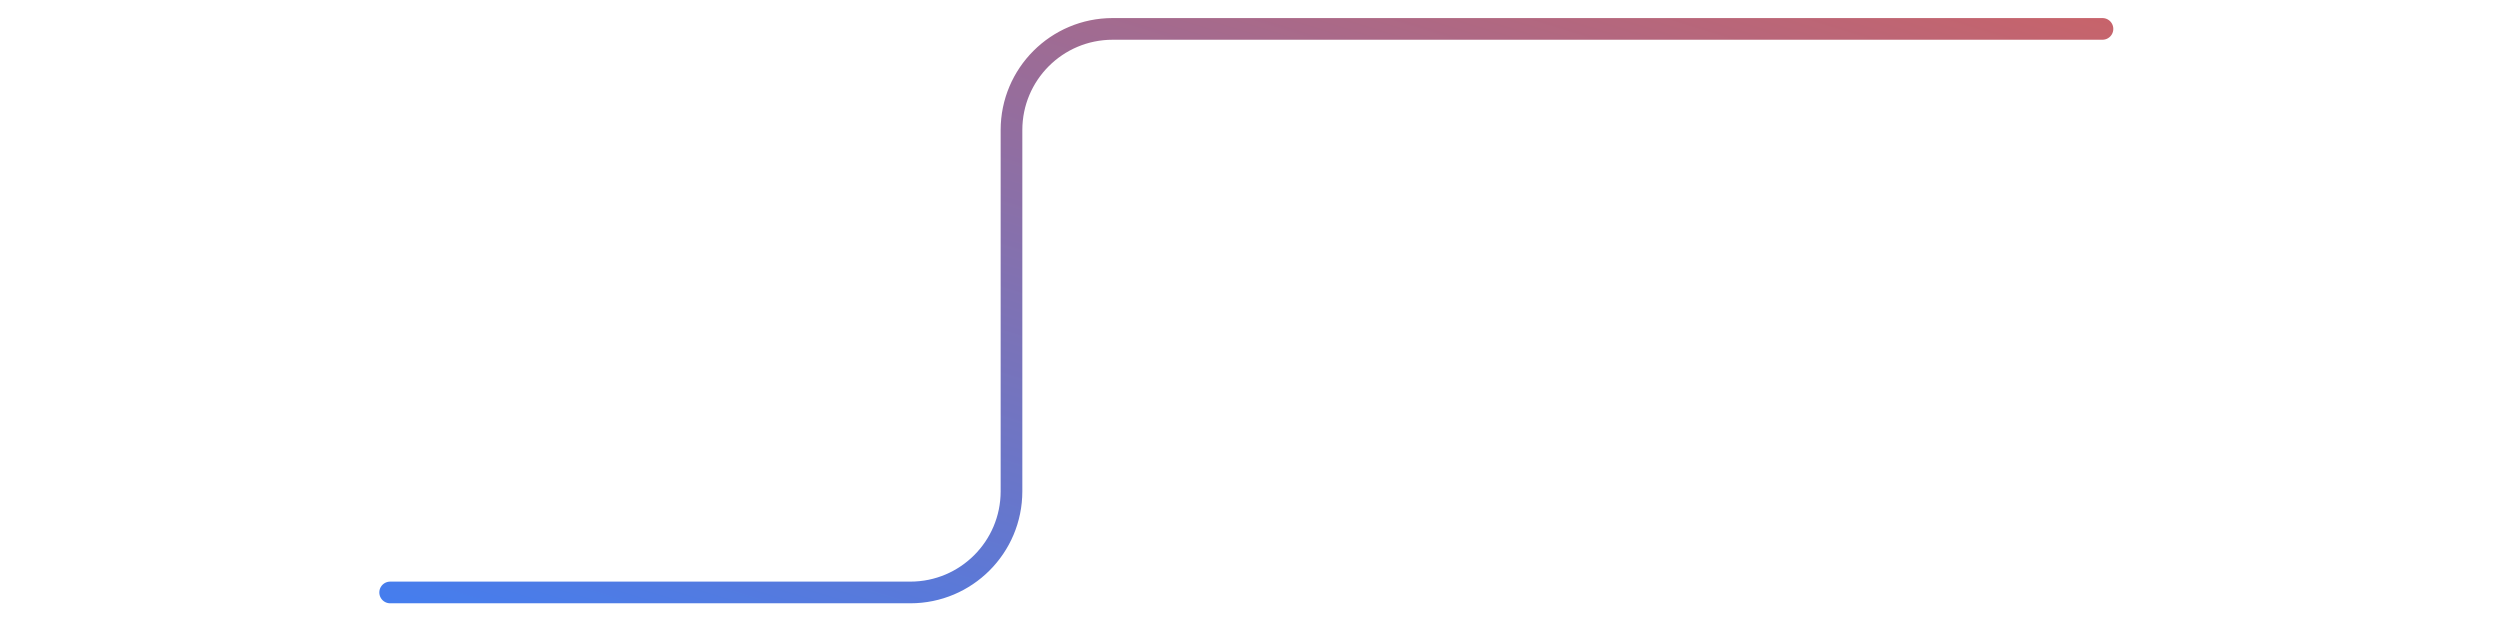 <?xml version="1.0" encoding="utf-8"?>
<svg xmlns="http://www.w3.org/2000/svg" fill="none" height="100%" overflow="visible" preserveAspectRatio="none" style="display: block;" viewBox="0 0 216 54" width="100%">
<g id="Mask group">
<mask height="54" id="mask0_0_2783" maskUnits="userSpaceOnUse" style="mask-type:luminance" width="216" x="0" y="0">
<g id="Group">
<path d="M215.362 0H0V53.684H215.362V0Z" fill="black" id="Vector"/>
<path d="M31.212 0H0V53.684H31.212V0Z" fill="url(#paint0_linear_0_2783)" id="Vector_2"/>
</g>
</mask>
<g mask="url(#mask0_0_2783)">
<path d="M181.653 2.497H96.133C91.306 2.497 87.393 6.41 87.393 11.236V42.448C87.393 47.275 83.481 51.188 78.654 51.188H33.709" id="Vector_3" stroke="url(#paint1_linear_0_2783)" stroke-linecap="round" stroke-width="1.873"/>
</g>
</g>
<defs>
<linearGradient gradientUnits="userSpaceOnUse" id="paint0_linear_0_2783" x1="0" x2="3121.19" y1="0" y2="0">
<stop stop-color="white" stop-opacity="0"/>
<stop offset="0.5" stop-color="white" stop-opacity="0.5"/>
<stop offset="1" stop-color="white"/>
</linearGradient>
<linearGradient gradientUnits="userSpaceOnUse" id="paint1_linear_0_2783" x1="60.127" x2="96.831" y1="63.059" y2="-55.714">
<stop stop-color="#417EF2"/>
<stop offset="1" stop-color="#F15B40"/>
</linearGradient>
</defs>
</svg>